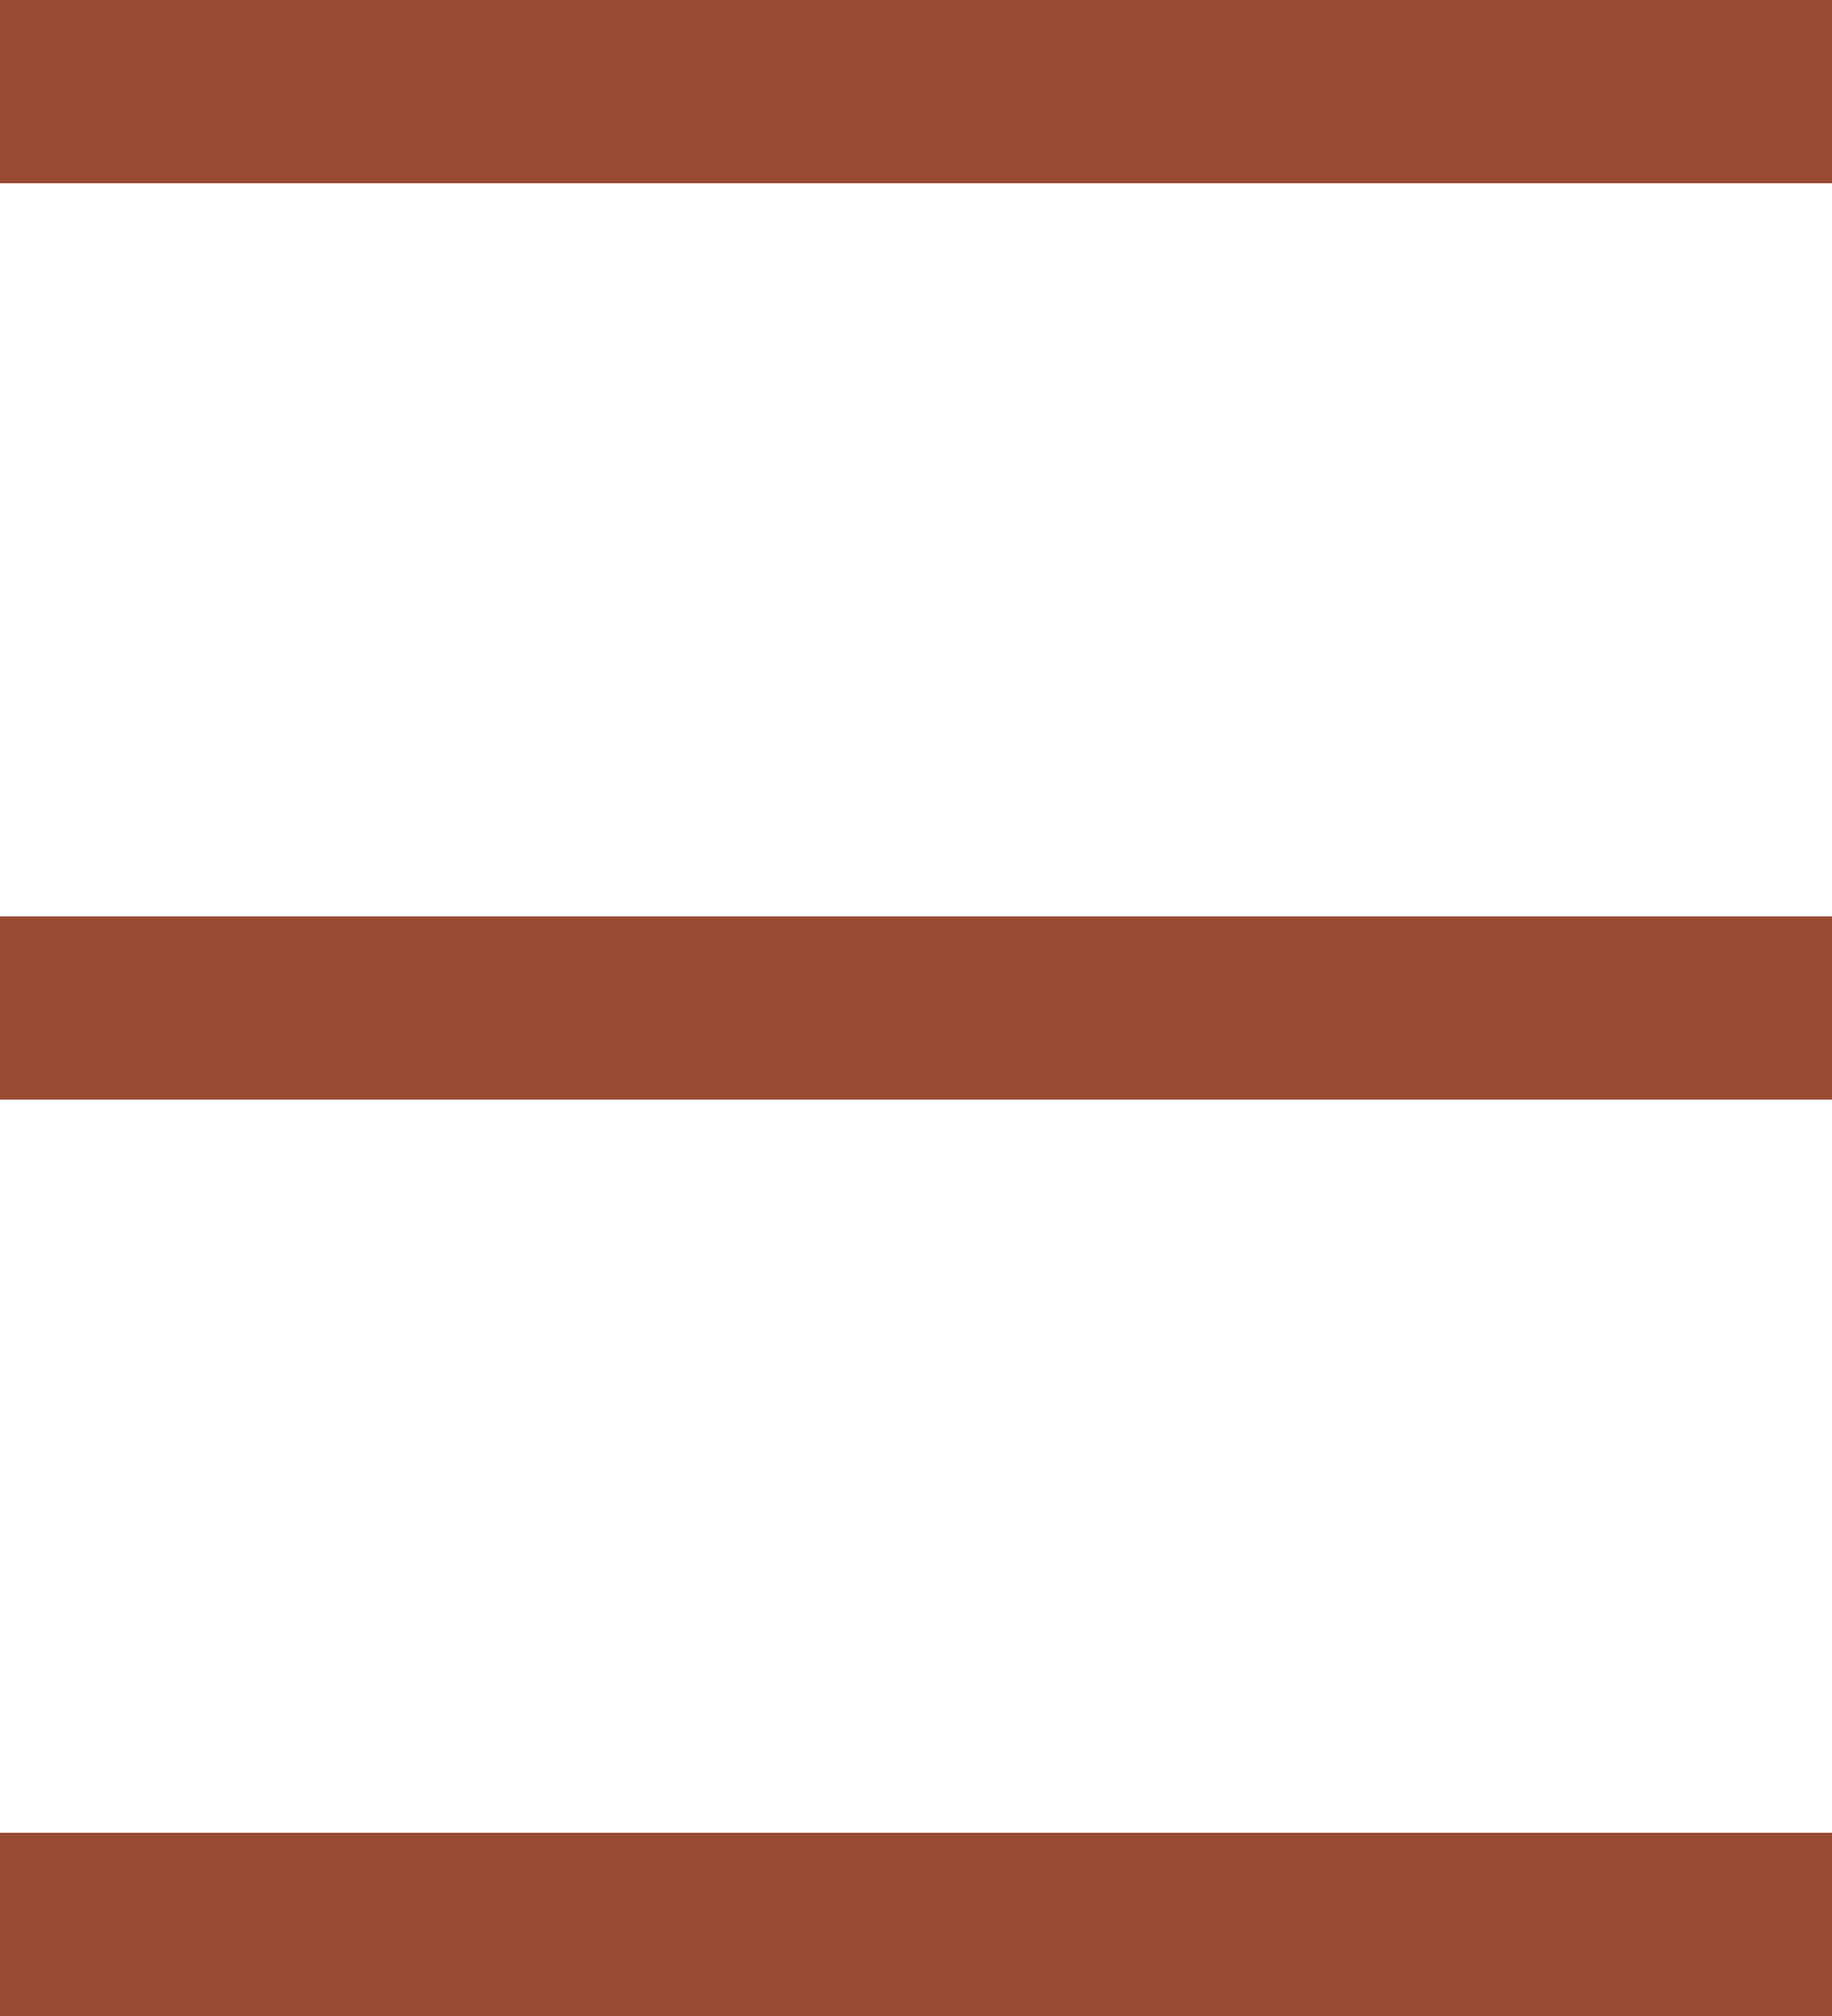 <svg xmlns="http://www.w3.org/2000/svg" width="20" height="22" viewBox="0 0 20 22">
  <g id="arw-menu" transform="translate(-847.5 -1287.5)">
    <line id="Line_7" data-name="Line 7" x2="20" transform="translate(847.5 1288.5)" fill="none" stroke="#994b34" stroke-width="2"/>
    <line id="Line_8" data-name="Line 8" x2="20" transform="translate(847.5 1298.5)" fill="none" stroke="#994b34" stroke-width="2"/>
    <line id="Line_9" data-name="Line 9" x2="20" transform="translate(847.5 1308.5)" fill="none" stroke="#994b34" stroke-width="2"/>
  </g>
</svg>

